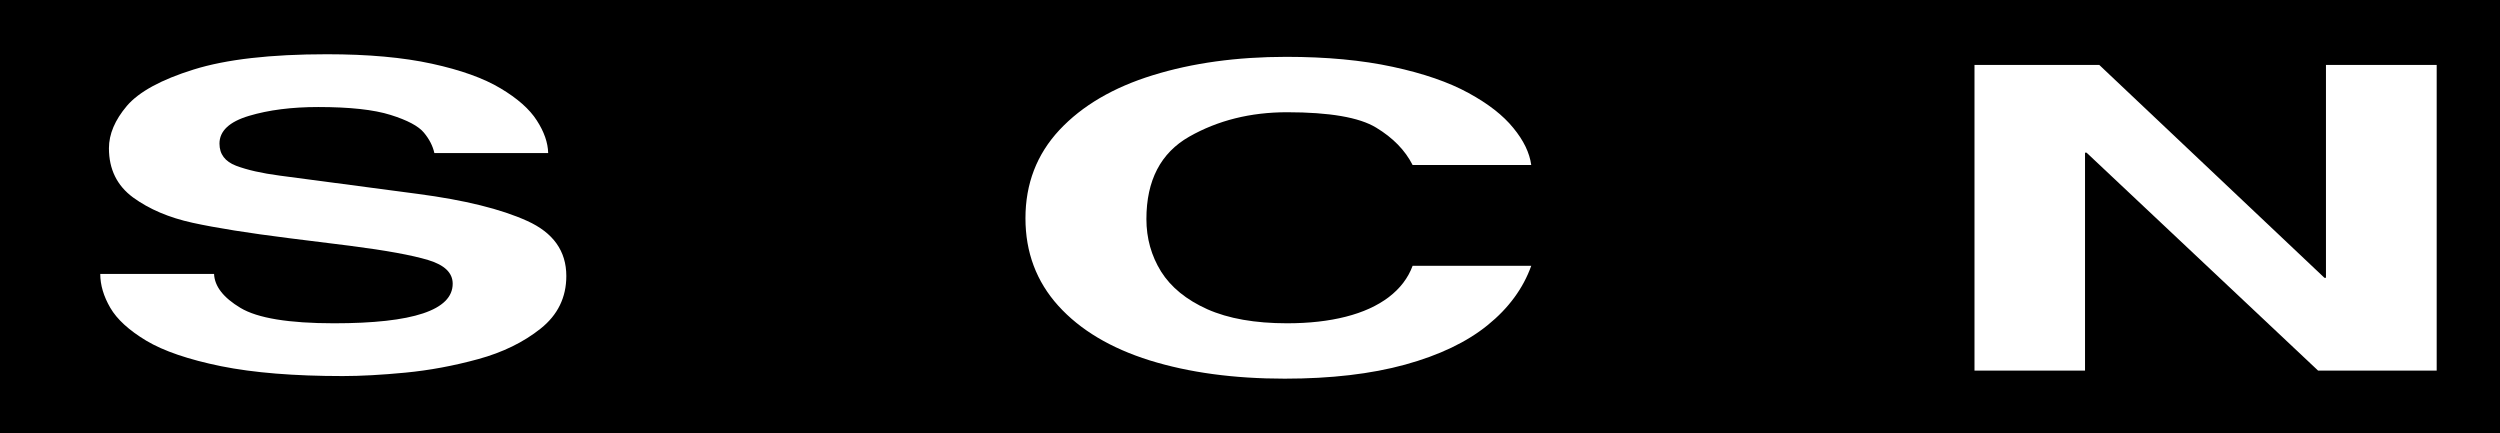 <svg version="1.1" xmlns="http://www.w3.org/2000/svg" xmlns:xlink="http://www.w3.org/1999/xlink" width="382.129" height="66.261" viewBox="0,0,382.129,66.261"><rect x="0" y="0" width="382.129" height="66.261" fill="#808080" stroke="none"/><g transform="translate(-48.936,-146.869)"><g data-paper-data="{&quot;isPaintingLayer&quot;:true}" fill-rule="nonzero" stroke="none" stroke-linecap="butt" stroke-linejoin="miter" stroke-miterlimit="10" stroke-dasharray="" stroke-dashoffset="0" style="mix-blend-mode: normal"><path d="M48.936,213.131v-66.261h382.129v66.261z" fill="#000000" stroke-width="0"/><path d="M282.99,172.094h-18.134c-1.14,-2.255 -2.998,-4.161 -5.573,-5.718c-2.575,-1.567 -7.116,-2.351 -13.623,-2.351c-5.583,0 -10.566,1.244 -14.949,3.733c-4.364,2.488 -6.546,6.687 -6.546,12.595c0,2.933 0.747,5.607 2.241,8.021c1.514,2.404 3.873,4.326 7.077,5.766c3.224,1.429 7.283,2.144 12.178,2.144c3.361,0 6.349,-0.334 8.964,-1.001c2.634,-0.667 4.826,-1.662 6.575,-2.986c1.749,-1.334 2.968,-2.933 3.656,-4.797h18.134c-1.238,3.452 -3.46,6.475 -6.664,9.069c-3.184,2.584 -7.391,4.596 -12.62,6.036c-5.209,1.429 -11.342,2.144 -18.399,2.144c-7.765,0 -14.645,-0.932 -20.64,-2.795c-5.976,-1.874 -10.635,-4.659 -13.976,-8.355c-3.342,-3.706 -5.013,-8.164 -5.013,-13.374c0,-5.273 1.73,-9.768 5.19,-13.485c3.479,-3.717 8.236,-6.507 14.271,-8.371c6.054,-1.874 12.856,-2.811 20.404,-2.811c6.153,0 11.578,0.508 16.276,1.525c4.718,1.017 8.58,2.351 11.588,4.003c3.008,1.641 5.288,3.42 6.841,5.337c1.573,1.906 2.487,3.796 2.742,5.67z" fill="#ffffff" stroke-width="0.265"/><path d="M404.463,189.328v-32.529h16.925v46.713h-18.134l-35.383,-33.307h-0.236v33.307h-16.895v-46.713h19.077l34.41,32.529z" fill="#ffffff" stroke-width="0.265"/><path d="M64.259,188.739h17.397c0.079,1.895 1.425,3.627 4.04,5.194c2.614,1.567 7.381,2.351 14.301,2.351c12.089,0 18.134,-2.017 18.134,-6.052c0,-1.652 -1.238,-2.854 -3.715,-3.606c-2.477,-0.752 -6.477,-1.482 -12.001,-2.192l-9.288,-1.159c-6.231,-0.784 -11.146,-1.567 -14.743,-2.351c-3.597,-0.784 -6.634,-2.075 -9.111,-3.876c-2.457,-1.811 -3.686,-4.315 -3.686,-7.513c0,-2.16 0.914,-4.32 2.742,-6.48c1.848,-2.16 5.249,-4.013 10.202,-5.559c4.973,-1.557 11.765,-2.335 20.375,-2.335c6.29,0 11.637,0.482 16.04,1.445c4.423,0.964 7.922,2.218 10.497,3.764c2.595,1.546 4.442,3.182 5.543,4.908c1.12,1.726 1.7,3.388 1.74,4.987h-17.397c-0.236,-1.08 -0.767,-2.118 -1.592,-3.113c-0.826,-1.006 -2.526,-1.911 -5.101,-2.716c-2.555,-0.805 -6.241,-1.207 -11.057,-1.207c-4.049,0 -7.578,0.45 -10.585,1.35c-3.008,0.9 -4.511,2.314 -4.511,4.241c0,1.61 0.845,2.737 2.536,3.383c1.71,0.646 3.931,1.149 6.664,1.509l21.112,2.795c7.155,0.942 12.728,2.319 16.718,4.13c3.99,1.8 5.986,4.606 5.986,8.418c0,3.272 -1.307,5.951 -3.922,8.037c-2.614,2.086 -5.799,3.643 -9.553,4.67c-3.755,1.027 -7.46,1.715 -11.116,2.065c-3.637,0.349 -6.831,0.524 -9.583,0.524c-7.411,0 -13.613,-0.503 -18.606,-1.509c-4.973,-1.017 -8.787,-2.319 -11.441,-3.907c-2.634,-1.588 -4.462,-3.261 -5.484,-5.019c-1.022,-1.758 -1.533,-3.484 -1.533,-5.178z" fill="#ffffff" stroke-width="0.265"/></g></g></svg>